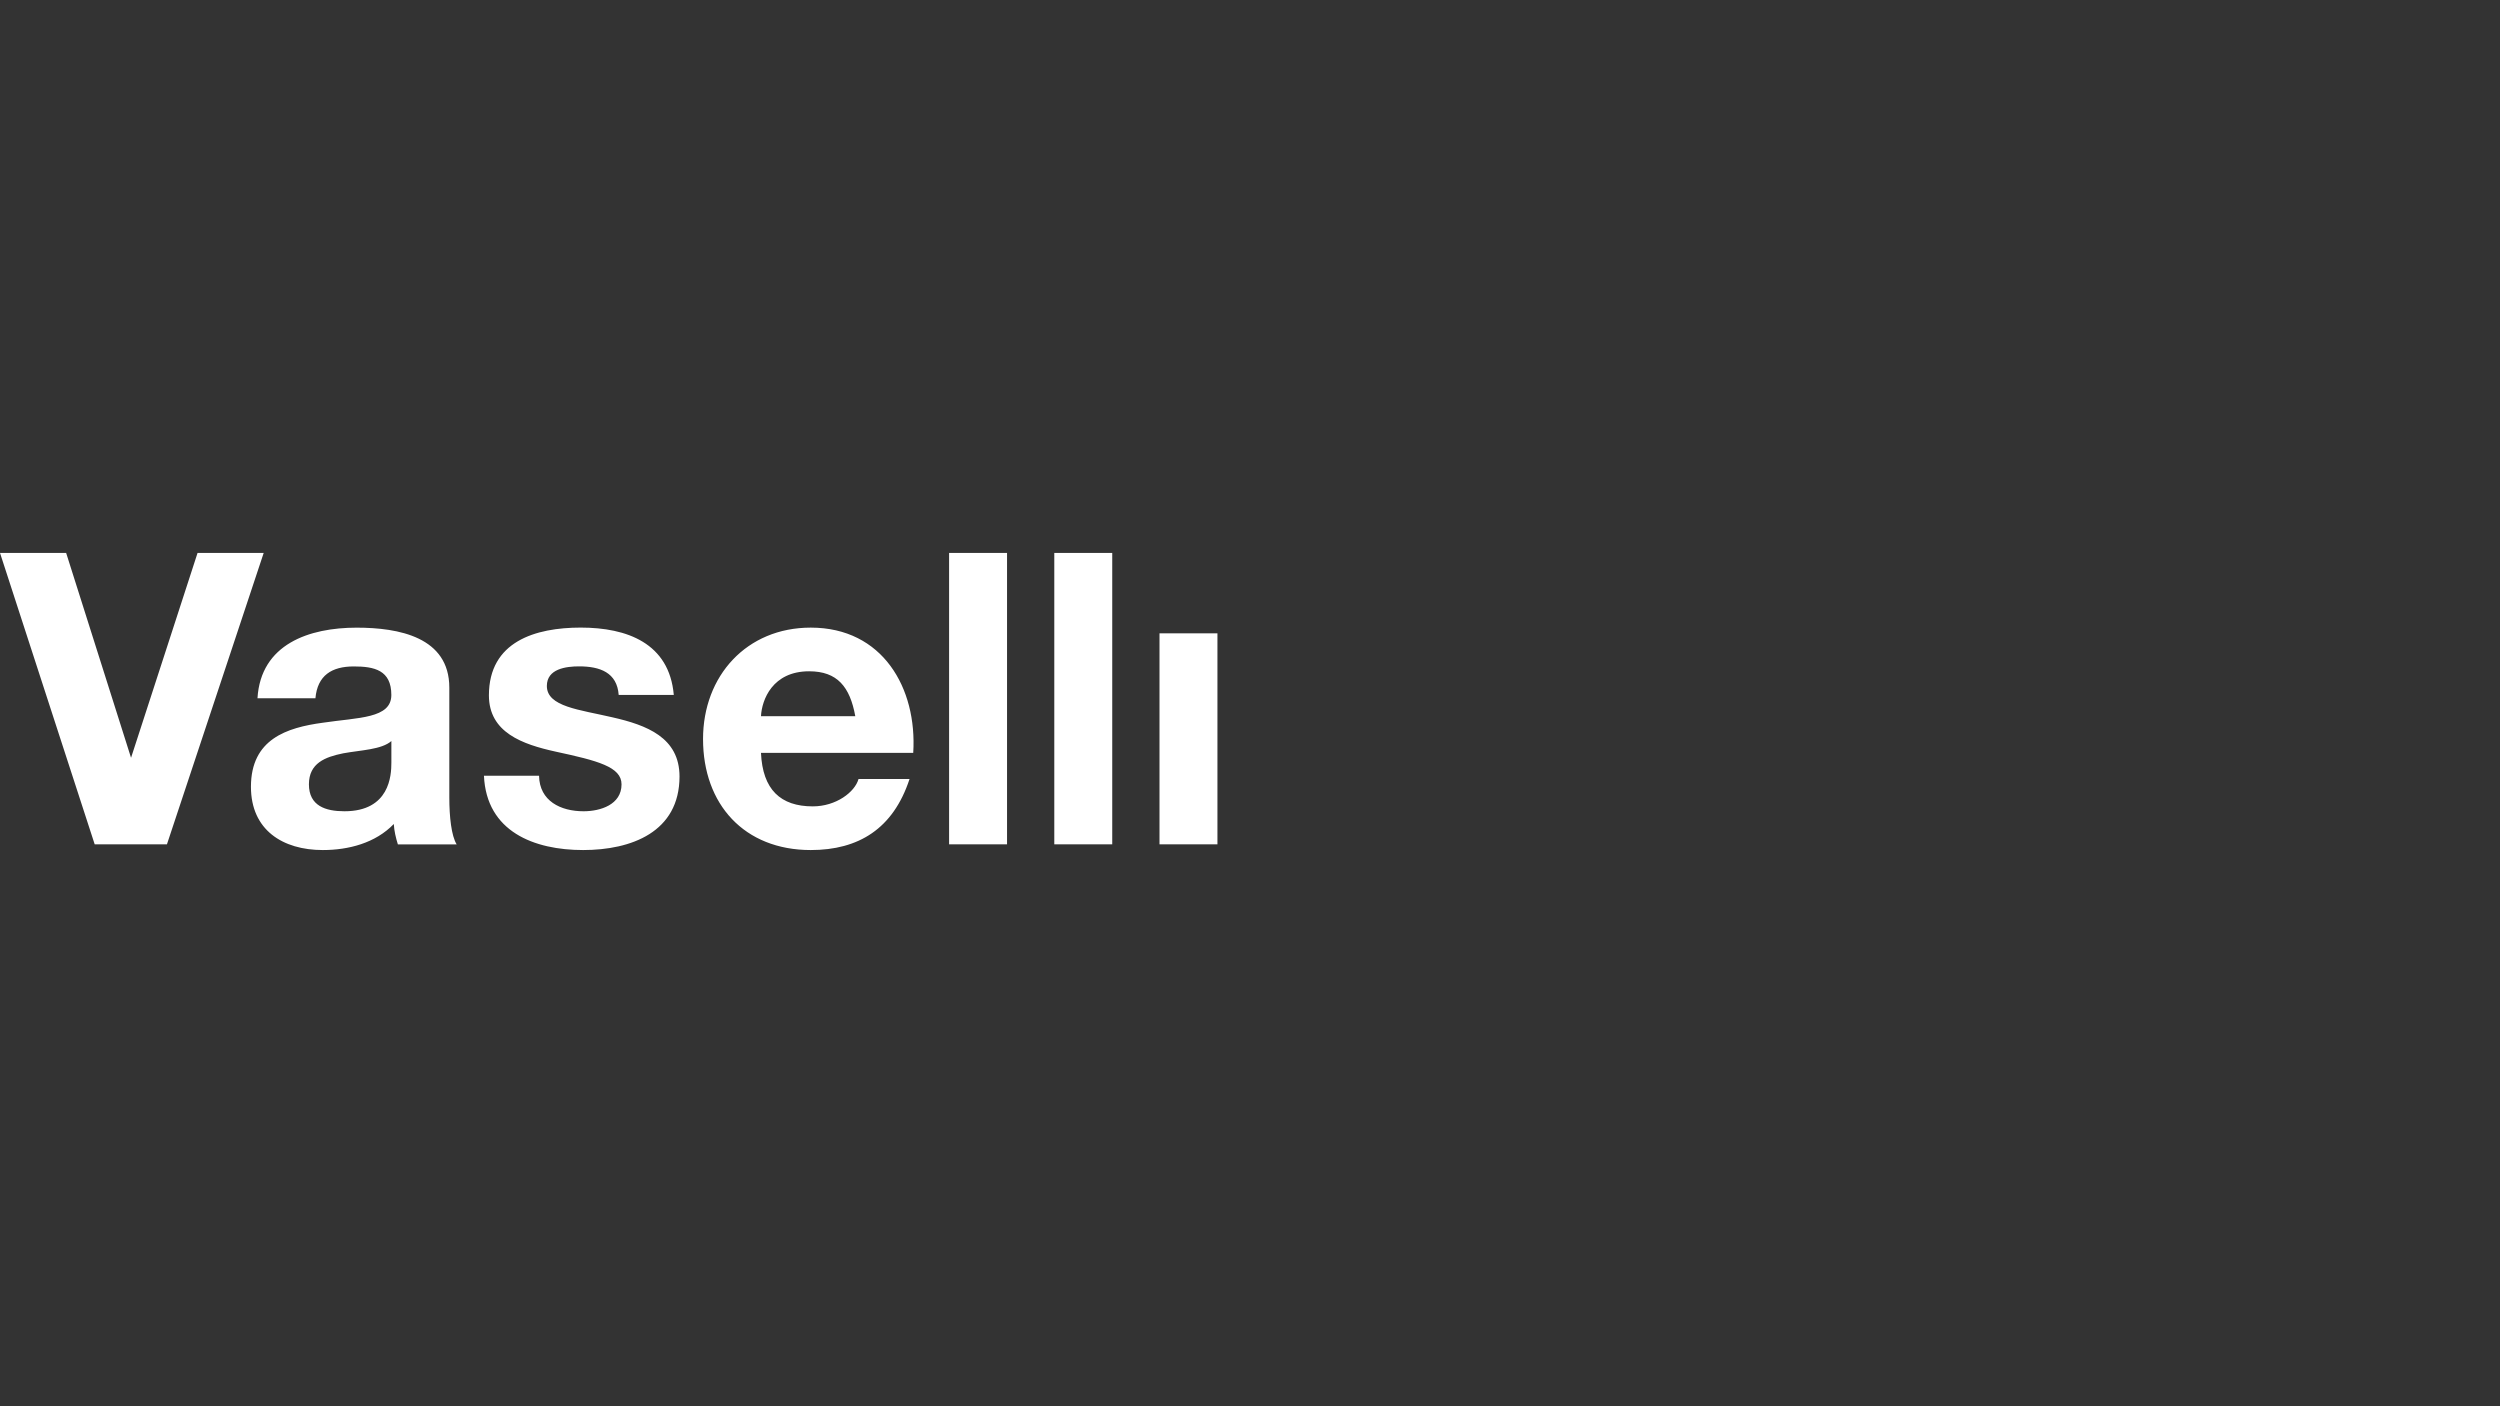 <?xml version="1.0" encoding="utf-8"?>
<!-- Generator: Adobe Illustrator 25.0.1, SVG Export Plug-In . SVG Version: 6.00 Build 0)  -->
<svg version="1.1" id="Livello_1" xmlns="http://www.w3.org/2000/svg" xmlns:xlink="http://www.w3.org/1999/xlink" x="0px" y="0px"
	 viewBox="0 0 711.02 400" style="enable-background:new 0 0 711.02 400;" xml:space="preserve">
<rect x="0" y="0" width="711.02" height="400" fill="#333333" stroke="none"/>
<style type="text/css">
	.st0{fill:#FFFFFF;}
	.st1{fill:none;}
</style>
<g>
	<path class="st0" d="M230.59,241.76c-18.92,0-30.64-13-30.64-31.57c0-17.99,12.41-31.69,30.64-31.69
		c20.43,0,30.3,17.18,29.14,35.63h-43.3c0.46,10.45,5.57,15.21,14.74,15.21c6.61,0,11.96-4.06,13-7.78h14.51
		C254.04,235.72,244.17,241.76,230.59,241.76 M230.13,190.92c-10.45,0-13.46,8.12-13.7,12.77h26.82
		C241.73,195.33,238.14,190.92,230.13,190.92 M165.85,241.76c-13.93,0-27.51-5.23-28.21-21.13h15.67c0.12,7.2,6.16,10.1,12.66,10.1
		c4.76,0,10.8-1.86,10.8-7.66c0-4.99-6.85-6.73-18.69-9.29c-9.52-2.09-19.03-5.45-19.03-16.02c0-15.32,13.23-19.27,26.12-19.27
		c13.11,0,25.18,4.41,26.46,19.15h-15.67c-0.46-6.38-5.34-8.12-11.26-8.12c-3.71,0-9.17,0.69-9.17,5.57c0,5.92,9.29,6.73,18.69,8.93
		c9.64,2.2,19.04,5.69,19.04,16.83C193.25,236.65,179.54,241.76,165.85,241.76 M91.8,241.76c-11.37,0-20.43-5.68-20.43-17.99
		c0-13.58,10.22-16.83,20.43-18.22c10.1-1.51,19.5-1.16,19.5-7.89c0-7.08-4.87-8.12-10.68-8.12c-6.27,0-10.33,2.55-10.91,9.05H73.23
		c0.93-15.44,14.74-20.08,28.2-20.08c11.96,0,26.36,2.67,26.36,17.06v31.23c0,5.45,0.58,10.91,2.09,13.35h-16.72
		c-0.58-1.86-1.05-3.83-1.16-5.8C106.78,239.78,99.12,241.76,91.8,241.76 M111.31,210.76c-2.79,2.44-8.59,2.56-13.7,3.49
		c-5.11,1.04-9.75,2.78-9.75,8.82c0,6.15,4.76,7.66,10.1,7.66c12.88,0,13.35-10.22,13.35-13.82V210.76z M346.25,240.13h-16.48
		v-60.01h16.48V240.13z M316.33,240.13h-16.48v-82.88h16.48V240.13z M286.41,240.13h-16.48v-82.88h16.48V240.13z M47.48,240.13
		H26.93L0,157.25h18.81l18.46,58.27l18.92-58.27h18.81L47.48,240.13z"/>
</g>
<g>
	<path class="st0" d="M2549.9-241.82c-2.63,0-4.58-2.06-4.58-4.65c0-2.6,1.95-4.67,4.58-4.67c2.63,0,4.58,2.05,4.58,4.65
		C2554.48-243.89,2552.53-241.82,2549.9-241.82"/>
	<path class="st0" d="M2293.77-212.26h-7.66v11.76h5.59c2.98,0,5.09-0.46,6.33-1.39c1.24-0.93,1.86-2.46,1.86-4.59
		c0-1.9-0.52-3.34-1.55-4.31C2297.3-211.77,2295.78-212.26,2293.77-212.26"/>
	<path class="st0" d="M2161.49-208.43c0.29-0.2,0.44-0.54,0.44-1.04v-1.75c0-0.48-0.15-0.82-0.44-1.02
		c-0.28-0.21-0.8-0.32-1.55-0.32h-9.86v4.43h9.86C2160.69-208.13,2161.2-208.23,2161.49-208.43"/>
	<path class="st0" d="M2159.94-205.07h-9.86v4.72h9.86c0.82,0,1.37-0.12,1.65-0.36c0.29-0.25,0.44-0.68,0.44-1.3v-1.41
		c0-0.62-0.15-1.05-0.44-1.29C2161.31-204.95,2160.76-205.07,2159.94-205.07"/>
	<polygon class="st0" points="2313.86,-208.27 2322.44,-208.27 2322.44,-205.1 2313.86,-205.1 2313.86,-200.5 2328.41,-200.5 
		2328.41,-212.42 2313.86,-212.42 	"/>
	<g>
		<path class="st0" d="M2518.07-224.84h-189.66v-18.56h189.69c5.12,0,9.25,4.15,9.25,9.28S2523.2-224.84,2518.07-224.84
			 M2518.07-196.99h-189.66l-18.88-0.01v-18.58h19.02l189.55,0.02c5.12,0,9.25,4.15,9.25,9.28
			C2527.35-201.15,2523.2-196.99,2518.07-196.99 M2303.27-201.71c-0.71,1.38-1.72,2.47-3.02,3.26c-0.81,0.5-1.82,0.88-3.03,1.11
			c-1.19,0.23-2.73,0.34-4.61,0.34h-10.84v-18.58h11.95c3.41,0,6.03,0.8,7.86,2.39c1.84,1.59,2.76,3.86,2.76,6.79
			C2304.35-204.67,2303.99-203.1,2303.27-201.71 M2275.03-197h-4.33v-18.58h4.33V-197z M2264.49-201.39c0,1.69-0.33,2.84-0.97,3.46
			c-0.63,0.62-1.86,0.94-3.67,0.94h-11.48c-1.82,0-3.05-0.31-3.69-0.94c-0.64-0.62-0.95-1.77-0.95-3.46l3.81-1.3v2.2h13.13v-4.24
			h-11.58c-1.8,0-3.03-0.31-3.66-0.93c-0.63-0.62-0.94-1.78-0.94-3.46v-2.06c0-1.69,0.31-2.84,0.94-3.46
			c0.64-0.62,1.86-0.93,3.66-0.93h10.54c1.75,0,2.95,0.3,3.6,0.9c0.66,0.6,1,1.66,1,3.19l-3.82,1.28v-2.11h-12.16v3.99h11.59
			c1.81,0,3.04,0.31,3.67,0.94c0.64,0.62,0.97,1.77,0.97,3.46V-201.39z M2238.43-212.41h-14.55v4.15h8.57v3.17h-8.57v4.61h14.55v3.5
			l-18.88-0.01v-18.58h18.88V-212.41z M2213.81-201.39c0,1.69-0.31,2.85-0.94,3.48c-0.64,0.61-1.86,0.92-3.66,0.92h-11.74
			c-1.79,0-3.01-0.31-3.66-0.92c-0.63-0.62-0.95-1.79-0.95-3.48v-14.19h4.33v15.08h12.32v-15.08h4.31V-201.39z M2189-197h-17.34
			v-18.58h4.33v15.08H2189V-197z M2166.06-200.64c0,1.23-0.46,2.15-1.35,2.75c-0.9,0.59-2.28,0.9-4.11,0.9h-14.77v-18.58h15.93
			c1.46,0,2.52,0.29,3.18,0.86c0.66,0.58,0.98,1.49,0.98,2.75v2.27c0,0.89-0.27,1.6-0.82,2.14c-0.55,0.52-1.34,0.86-2.38,0.98
			c1.07,0.14,1.89,0.52,2.46,1.14c0.59,0.62,0.88,1.43,0.88,2.43V-200.64z M2527.86-220.2c4.37-3.08,7.23-8.17,7.23-13.93
			c0-9.4-7.58-17.02-16.99-17.02h-395.33v61.89h395.3c9.4,0,17.02-7.62,17.02-17.02C2535.09-212.03,2532.23-217.12,2527.86-220.2"/>
	</g>
</g>
<g id="XMLID_265_">
	<path id="XMLID_266_" class="st0" d="M32.25-233.75c0,9.85-8.54,11.33-16.42,11.33h-2.46v-22.17h2.05
		C23.06-244.59,32.25-243.44,32.25-233.75 M39.48-233.59c0-11.33-5.91-17.9-24.96-17.9H6.27v61.9h7.11v-25.94h4.43
		C29.54-215.53,39.48-220.53,39.48-233.59 M75.77-211.37H60.76l7.51-20.86L75.77-211.37z M83.99-189.59h7.95l-23.68-62.27
		l-23.68,62.27h7.95l5.66-14.97h20.14L83.99-189.59z M113.41-230.79l35.36,41.68v-62.38h-7.72v41.19l-35.36-41.68v62.38h7.72
		V-230.79z M165.48-189.59h41.3v-7.06h-28.74l28.74-54.84h-36.87v7.06h24.31L165.48-189.59z M224.2-189.59h33.25v-7.06h-25.53v-23.4
		h24.79v-7.06h-24.79v-17.32h25.53v-7.06H224.2V-189.59z M286.84-222.18h-2.46v-22.41h2.05c7.63,0,16.83,1.4,16.83,11.08
		C303.25-223.65,294.72-222.18,286.84-222.18 M315.16-189.59l-19.54-26.93c8.95-1.07,14.86-8.46,14.86-17.32
		c0-5.91-2.96-11.74-8.13-14.78c-4.93-2.79-10.84-2.87-16.34-2.87h-9.36v61.9h7.72v-26.19h3.2l18.22,26.19H315.16z M331.22-189.59
		h7.72v-61.9h-7.72V-189.59z"/>
</g>
<g>
	<rect x="1194.92" y="-252.55" class="st0" width="14.39" height="64.12"/>
	<polygon class="st0" points="1071.92,-252.55 1061.17,-232.29 1067.29,-219.28 1070.08,-224.7 1070.08,-188.61 1084.47,-188.61 
		1084.47,-252.73 	"/>
	<polygon class="st0" points="1032.09,-188.44 1046.48,-188.44 1046.48,-211.66 1032.09,-242.04 	"/>
	<polygon class="st0" points="1057.96,-197.74 1064.65,-213.88 1046.62,-252.41 1032.12,-252.41 	"/>
	<polygon class="st0" points="1107.33,-252.55 1104.06,-252.55 1088.35,-188.43 1102.74,-188.43 1118.5,-252.55 	"/>
	<polygon class="st0" points="1114.54,-217.42 1115.98,-210.39 1112.81,-210.39 1109.81,-198.18 1118.48,-198.18 1120.49,-188.44 
		1134.88,-188.44 1121.17,-244.41 	"/>
	<rect x="1131.96" y="-252.55" class="st0" width="26.32" height="12.5"/>
	<rect x="1138.66" y="-235.6" class="st0" width="14.39" height="47.16"/>
	<rect x="1163.67" y="-252.55" class="st0" width="26.32" height="12.5"/>
	<rect x="1170.36" y="-235.6" class="st0" width="14.39" height="47.16"/>
	<rect x="1213.87" y="-252.55" class="st0" width="14.5" height="12.5"/>
	<rect x="1213.87" y="-201.81" class="st0" width="14.5" height="13.38"/>
	<rect x="1213.89" y="-228.41" class="st0" width="12" height="13.23"/>
	<path class="st0" d="M1232.01-236.15v0.12v31.32v0.11c0,9.44,7.76,17.14,17.44,17.44l0-15.4c-1.39-0.26-2.44-1.46-2.5-2.91v-30.54
		c0.06-1.44,1.1-2.63,2.48-2.91l0.02-14.67C1239.77-253.28,1232.01-245.59,1232.01-236.15"/>
	<path class="st0" d="M1254.03-238.94c1.46,0.21,2.59,1.43,2.65,2.94v30.54c-0.06,1.5-1.19,2.73-2.65,2.94v15.38
		c9.76-0.22,17.6-7.95,17.6-17.44v-0.12v-31.32v-0.12c0-9.49-7.84-17.22-17.6-17.44V-238.94z"/>
	<rect x="1498.04" y="-252.55" class="st0" width="14.39" height="64.12"/>
	<polygon class="st0" points="1450.75,-252.34 1450.86,-246.15 1476.57,-188.54 1487.67,-188.43 1487.72,-195.22 1462.59,-252.34 	
		"/>
	<polygon class="st0" points="1474.55,-252.55 1474.55,-236.48 1487.78,-206.76 1487.78,-252.55 	"/>
	<polygon class="st0" points="1450.56,-188.43 1463.8,-188.43 1463.8,-205.93 1450.56,-235.65 	"/>
	<path class="st0" d="M1400.68-236.14v0.11v31.32v0.11c0,9.45,7.76,17.14,17.44,17.44v-15.4c-1.39-0.26-2.44-1.46-2.5-2.91V-236
		c0.06-1.44,1.1-2.63,2.48-2.9l0.02-14.67C1408.44-253.28,1400.68-245.59,1400.68-236.14"/>
	<path class="st0" d="M1422.71-238.94c1.46,0.2,2.6,1.43,2.66,2.94v30.54c-0.06,1.5-1.2,2.73-2.66,2.94v15.38
		c9.76-0.22,17.6-7.95,17.6-17.44v-0.11v-31.33v-0.11c0-9.5-7.84-17.22-17.6-17.44V-238.94z"/>
	<rect x="1376.1" y="-252.55" class="st0" width="14.39" height="64.12"/>
	<rect x="1327.62" y="-252.55" class="st0" width="14.39" height="64.12"/>
	<path class="st0" d="M1349.76-252.52h-3.39l0,12.49c1.67,0,3.02,1.37,3.09,3.07v9.17c-0.06,1.71-1.41,3.09-3.07,3.09l-0.02,11.43
		l5,25.07h14.39l-6.89-32.32c2.82-2.39,4.48-6.17,4.54-11.07l0-0.1v-6.55c0-8.97-5.26-14.29-13.3-14.29L1349.76-252.52z"/>
	<path class="st0" d="M1299.23-252.53l0.01,12.1c1.67,0,3.02,1.32,3.09,2.98v7.13c-0.06,1.65-1.42,2.98-3.09,2.98v10.27
		c1.67,0,3.02,1.33,3.09,2.98v9.76c-0.06,1.65-1.42,2.98-3.09,2.98l-0.01,12.91h4.08l0.2,0c7.6,0,13.76-6.16,13.82-13.78
		c0,0,0.04-8.55,0.04-10.2c0-4.53-3.38-8.87-8.11-9.5l-0.01-0.16c4.3-1.24,7.04-4.63,7.04-11.26l0.01-0.09v-6
		c0-8.22-5.26-13.09-13.3-13.09C1302.89-252.53,1300.38-252.53,1299.23-252.53"/>
	<rect x="1280.4" y="-252.55" class="st0" width="14.39" height="64.12"/>
</g>
<g>
	<path class="st0" d="M1447.79,177.73c0.15-0.3,0.15-0.59-0.01-0.86c-0.16-0.27-0.41-0.41-0.79-0.43h-2.41
		c-0.46,0.01-0.86,0.14-1.22,0.38c-0.36,0.24-0.63,0.53-0.79,0.91l-24.45,55.43c-0.15,0.33-0.4,0.58-0.68,0.76
		c-0.29,0.19-1.24,0.28-0.92,0.28h2.11c0.33,0-0.65-0.1-0.93-0.28c-0.29-0.19-0.53-0.44-0.68-0.76l-25.52-55.43
		c-0.17-0.37-0.43-0.67-0.79-0.91c-0.36-0.24-0.76-0.36-1.22-0.38h-2.33c-0.38,0.01-0.63,0.16-0.79,0.43
		c-0.16,0.27-0.16,0.56-0.01,0.86l27.51,60.17c0.2,0.37,0.49,0.67,0.86,0.91c0.37,0.24,0.78,0.36,1.23,0.37h2.25
		c0.44-0.01,0.86-0.13,1.22-0.37c0.38-0.24,0.66-0.54,0.87-0.91L1447.79,177.73z"/>
	<path class="st0" d="M1404.56,238.91c0.41-0.01,0.74-0.15,1.02-0.43c0.26-0.26,0.4-0.6,0.41-1.01v-1.75
		c-0.01-0.41-0.15-0.74-0.41-1.02c-0.28-0.26-0.61-0.4-1.02-0.41h-33.4c-0.32-0.01-0.58-0.12-0.8-0.32c-0.2-0.21-0.31-0.48-0.32-0.8
		v-55.01c-0.01-0.41-0.15-0.74-0.41-1.02c-0.28-0.27-0.61-0.4-1.02-0.41h-1.83c-0.41,0.01-0.75,0.15-1.01,0.41
		c-0.28,0.28-0.41,0.61-0.42,1.02v59.31c0.01,0.41,0.15,0.75,0.42,1.01c0.27,0.28,0.6,0.41,1.01,0.43H1404.56z"/>
	<path class="st0" d="M1360.12,238.91c0.41-0.01,0.74-0.15,1.02-0.43c0.26-0.26,0.4-0.6,0.41-1.01v-1.75
		c-0.01-0.41-0.15-0.74-0.41-1.02c-0.28-0.26-0.61-0.4-1.02-0.41h-33.4c-0.32-0.01-0.58-0.12-0.8-0.32c-0.2-0.21-0.31-0.48-0.32-0.8
		v-55.01c-0.01-0.41-0.15-0.74-0.41-1.02c-0.28-0.27-0.61-0.4-1.02-0.41h-1.84c-0.41,0.01-0.74,0.15-1.01,0.41
		c-0.28,0.28-0.41,0.61-0.43,1.02v59.31c0.01,0.41,0.15,0.75,0.43,1.01c0.26,0.28,0.6,0.41,1.01,0.43H1360.12z"/>
	<path class="st0" d="M1215.8,238.91c0.41-0.01,0.74-0.15,1.02-0.43c0.27-0.27,0.4-0.6,0.41-1.01v-1.75
		c-0.01-0.41-0.15-0.74-0.41-1.02c-0.28-0.27-0.61-0.4-1.02-0.41h-35.48c-0.32-0.01-0.58-0.12-0.8-0.32
		c-0.2-0.21-0.31-0.48-0.32-0.8v-21.44c0.01-0.33,0.12-0.6,0.32-0.8c0.21-0.21,0.48-0.32,0.8-0.32h29.82
		c0.41-0.01,0.74-0.15,1.02-0.43c0.27-0.27,0.4-0.6,0.41-1.01v-1.59c-0.01-0.41-0.15-0.74-0.41-1.02c-0.28-0.27-0.61-0.4-1.02-0.41
		h-29.82c-0.32-0.01-0.58-0.12-0.8-0.32c-0.2-0.21-0.31-0.48-0.32-0.8v-22.56c0.01-0.33,0.12-0.6,0.32-0.8
		c0.21-0.21,0.48-0.32,0.8-0.32h35.48c0.41-0.01,0.74-0.15,1.02-0.42c0.27-0.27,0.4-0.6,0.41-1.01v-1.76
		c-0.01-0.41-0.15-0.74-0.41-1.02c-0.28-0.27-0.61-0.4-1.02-0.41h-39.86c-0.41,0.01-0.74,0.15-1.01,0.41
		c-0.28,0.28-0.41,0.61-0.43,1.02v59.31c0.01,0.41,0.15,0.74,0.43,1.01c0.27,0.28,0.6,0.41,1.01,0.43H1215.8z"/>
	<path class="st0" d="M1242.31,181.35c0.33,0,0.6,0.11,0.8,0.32c0.21,0.2,0.32,0.46,0.32,0.8v55.01c0.01,0.41,0.15,0.74,0.43,1.01
		c0.27,0.28,0.6,0.41,1.01,0.43h1.83c0.41-0.01,0.74-0.15,1.02-0.43c0.26-0.27,0.4-0.6,0.41-1.01v-55.01
		c0.01-0.33,0.12-0.6,0.32-0.8c0.21-0.21,0.48-0.32,0.8-0.32h19.93c0.41-0.01,0.74-0.15,1.02-0.43c0.27-0.27,0.4-0.6,0.41-1.01
		v-1.75c-0.01-0.41-0.15-0.74-0.41-1.02c-0.28-0.27-0.61-0.4-1.02-0.41h-46.72c-0.41,0.01-0.74,0.15-1.01,0.41
		c-0.28,0.28-0.41,0.61-0.43,1.02v1.75c0.01,0.41,0.15,0.74,0.43,1.01c0.27,0.28,0.6,0.41,1.01,0.43H1242.31z"/>
	<path class="st0" d="M1112.28,187.01c0.01-0.16,0.09-0.25,0.23-0.29c0.13-0.03,0.24,0.01,0.33,0.13l23.92,40.42
		c0.21,0.36,0.5,0.65,0.9,0.86c0.38,0.21,0.8,0.33,1.25,0.33h0.4c0.45,0,0.86-0.12,1.26-0.33c0.39-0.21,0.68-0.51,0.89-0.86
		l24-40.58c0.09-0.12,0.21-0.16,0.34-0.13c0.13,0.04,0.2,0.13,0.21,0.29v50.62c0.01,0.41,0.15,0.74,0.42,1.01
		c0.27,0.28,0.6,0.41,1.01,0.43h1.84c0.41-0.01,0.74-0.15,1.02-0.43c0.27-0.27,0.4-0.6,0.41-1.01v-59.31
		c-0.01-0.41-0.15-0.74-0.41-1.02c-0.28-0.27-0.61-0.4-1.02-0.41h-1.6c-0.45,0-0.86,0.12-1.25,0.33c-0.4,0.23-0.69,0.54-0.9,0.94
		l-25.83,43.77c-0.13,0.2-0.32,0.29-0.56,0.29c-0.24,0-0.43-0.09-0.56-0.29L1112.76,178c-0.21-0.4-0.5-0.72-0.89-0.94
		c-0.4-0.21-0.81-0.33-1.26-0.33h-1.6c-0.41,0.01-0.74,0.15-1.01,0.41c-0.28,0.28-0.41,0.61-0.42,1.02v59.31
		c0.01,0.41,0.15,0.74,0.42,1.01c0.27,0.28,0.6,0.41,1.01,0.43h1.83c0.41-0.01,0.74-0.15,1.02-0.43c0.27-0.27,0.4-0.6,0.41-1.01
		V187.01z"/>
	<path class="st0" d="M1456.39,187.01c0.01-0.16,0.09-0.25,0.23-0.29c0.13-0.03,0.24,0.01,0.33,0.13l23.92,40.42
		c0.21,0.36,0.5,0.65,0.9,0.86c0.39,0.21,0.8,0.33,1.25,0.33h0.4c0.45,0,0.86-0.12,1.26-0.33c0.38-0.21,0.68-0.51,0.89-0.86
		l24-40.58c0.09-0.12,0.21-0.16,0.35-0.13c0.13,0.04,0.2,0.13,0.21,0.29v50.62c0.01,0.41,0.15,0.74,0.42,1.01
		c0.27,0.28,0.6,0.41,1.01,0.43h1.83c0.41-0.01,0.74-0.15,1.02-0.43c0.27-0.27,0.4-0.6,0.41-1.01v-59.31
		c-0.01-0.41-0.15-0.74-0.41-1.02c-0.28-0.27-0.61-0.4-1.02-0.41h-1.59c-0.45,0-0.86,0.12-1.25,0.33c-0.4,0.23-0.69,0.54-0.9,0.94
		l-25.83,43.77c-0.13,0.2-0.32,0.29-0.56,0.29c-0.24,0-0.43-0.09-0.56-0.29L1456.86,178c-0.21-0.4-0.5-0.72-0.89-0.94
		c-0.4-0.21-0.81-0.33-1.26-0.33h-1.59c-0.41,0.01-0.74,0.15-1.01,0.41c-0.28,0.28-0.41,0.61-0.43,1.02v59.31
		c0.01,0.41,0.15,0.74,0.43,1.01c0.27,0.28,0.6,0.41,1.01,0.43h1.83c0.41-0.01,0.74-0.15,1.02-0.43c0.27-0.27,0.4-0.6,0.41-1.01
		V187.01z"/>
	<path class="st0" d="M1256.1,237.63c-0.15,0.29-0.15,0.58,0.01,0.85c0.16,0.27,0.41,0.41,0.78,0.43h2.39
		c0.45-0.01,0.85-0.14,1.21-0.37c0.36-0.24,0.62-0.53,0.78-0.9l24.23-54.93c0.15-0.33,0.4-0.58,0.68-0.76
		c0.29-0.19,1.23-0.28,0.92-0.28h-2.09c-0.33,0,0.64,0.1,0.92,0.28c0.29,0.19,0.53,0.44,0.68,0.76l25.29,54.93
		c0.17,0.37,0.43,0.67,0.78,0.9c0.36,0.24,0.76,0.36,1.21,0.37h2.31c0.37-0.01,0.63-0.16,0.78-0.43c0.16-0.27,0.16-0.56,0.01-0.85
		L1289.74,178c-0.2-0.37-0.49-0.66-0.85-0.9c-0.37-0.24-0.77-0.36-1.22-0.37h-2.23c-0.44,0.01-0.85,0.13-1.21,0.37
		c-0.37,0.24-0.65,0.53-0.86,0.9L1256.1,237.63z"/>
	<g>
		<path class="st0" d="M1097.15,176.49c-1.79-4.32-4.49-8.27-8.1-11.84c-3.49-3.62-7.45-6.34-11.9-8.16
			c-4.28-1.75-8.99-2.62-14.14-2.62c-5.07,0-9.74,0.89-14.02,2.68c-4.15,1.66-8.12,4.34-11.9,8.04v0.06
			c-3.57,3.57-6.27,7.52-8.1,11.84c-1.74,4.28-2.62,8.97-2.62,14.08v20.31v36.64h12.52h48.35h12.52v-36.64v-20.31
			C1099.76,185.46,1098.89,180.77,1097.15,176.49z M1059.75,189.54c-0.02-0.09,0-0.22,0.05-0.23c0.11-0.03,0.2,0.09,0.3,0.14
			c0.25,0.14,0.47,0.32,0.75,0.42c0.48,0.16,0.95,0.05,1.42-0.01c0.1-0.01,0.11-0.16,0.22-0.14c0.07-0.07,0.16-0.11,0.26-0.12
			c0.28-0.15,0.49-0.38,0.66-0.65c0.3-0.5,0.73-0.92,1.01-1.43c0.27-0.49,0.66-0.89,0.94-1.37c0.1-0.18,0.2-0.37,0.26-0.58
			c0.07-0.24,0.14-0.48,0.28-0.69c0.24-0.54,0.6-0.97,1.11-1.29c0.9-0.58,1.83-0.55,2.76-0.09c0.81,0.4,1.38,1.06,1.94,1.74
			c0.06,0.07,0.1,0.15,0.16,0.23c0.27,0.32,0.53,0.63,0.8,0.94c0.18,0.21,0.38,0.4,0.61,0.57c0.16,0.12,0.34,0.16,0.55,0.19
			c-0.37,0.6-0.83,1.03-1.53,1.14c-0.24,0.08-0.48,0.07-0.72,0.04c-0.12-0.02-0.18,0.01-0.22,0.13c-0.1,0.33-0.19,0.67-0.32,0.99
			c-0.21,0.52-0.39,1.05-0.57,1.58c-0.07,0.2-0.18,0.23-0.36,0.11c-0.02-0.01-0.04-0.02-0.05-0.04c-0.4-0.28-0.39-0.28-0.65,0.12
			c-0.22,0.34-0.45,0.68-0.68,1.01c-0.25,0.36-0.7,0.47-1.09,0.26c-0.32-0.17-0.62-0.38-0.92-0.56c-0.01,0-0.03-0.01-0.04-0.01
			c-0.12-0.08-0.24-0.21-0.38-0.22c-0.15-0.01-0.17,0.22-0.31,0.29c-0.22,0.33-0.49,0.61-0.74,0.91c-0.08,0.09-0.08,0.13,0.01,0.22
			c0.58,0.56,1.15,1.12,1.72,1.68c0.13,0.13,0.24,0.28,0.37,0.41c0.08,0.08,0.02,0.12-0.03,0.17c-0.74,0.8-1.48,1.59-2.21,2.39
			c-0.11,0.12-0.16,0-0.21-0.03c-0.49-0.32-0.97-0.66-1.47-0.99c-0.84-0.55-1.69-1.1-2.53-1.65c-0.04-0.03-0.08-0.06-0.12-0.09
			c-0.3-0.18-0.59-0.37-0.87-0.59c-0.13-0.04-0.17-0.12-0.17-0.25c0.01-1.25,0.01-2.5,0.02-3.75
			C1059.75,190.15,1059.81,189.85,1059.75,189.54z M1040.34,180.54c-0.45,0-0.78-0.3-0.85-0.74c-0.13-0.87-0.29-1.74-0.34-2.62
			c-0.04-0.54-0.06-1.08,0.01-1.61c0.03-0.7,0.14-1.4,0.25-2.09c0.03-0.2,0.06-0.41,0.11-0.6c0.12-0.41,0.42-0.63,0.85-0.63
			c0.73,0,1.46,0,2.19,0.01c0.4,0,0.69,0.27,0.79,0.64c0.21,0.76,0.25,1.55,0.38,2.32c1.38,0,2.76,0,4.14,0c0.28,0,0.56,0,0.83,0.02
			c0.12,0.01,0.19-0.03,0.25-0.12c0.34-0.51,0.81-0.74,1.42-0.73c0.55,0.01,1.09,0.01,1.64,0c0.56-0.01,1,0.24,1.32,0.68
			c0.09,0.12,0.17,0.16,0.31,0.16c1.07,0,2.15,0,3.22,0c0.31,0,0.42,0.12,0.42,0.43c0,0.51-0.01,1.02-0.01,1.54
			c0,0.29-0.12,0.4-0.42,0.4c-1,0-2.01,0-3.01,0c-0.16,0-0.25,0.02-0.26,0.22c-0.01,0.22-0.11,0.42-0.29,0.57
			c-0.01,0.02-0.02,0.04-0.04,0.05c-0.33,0.14-0.31,0.42-0.31,0.71c0,1.3,0,2.6,0,3.89c0,0.67,0.01,1.34,0,2
			c0,0.14,0.04,0.22,0.16,0.29c1,0.63,1.99,1.26,2.98,1.9c0.21,0.14,0.4,0.31,0.61,0.45c0.15,0.1,0.34,0.12,0.47,0.24
			c0.05,0.04,0.13,0.07,0.13,0.16c0.36,0.22,0.71,0.44,1.08,0.65c0.08,0.05,0.08,0.1,0.08,0.17c0,0.84,0,1.68,0,2.52
			c0.01,1.02,0.02,2.04,0.04,3.06c0,0.18-0.05,0.31-0.17,0.44c-0.62,0.69-1.28,1.35-1.91,2.03c-0.73,0.78-1.44,1.58-2.16,2.37
			c-0.07,0.07-0.14,0.14-0.21,0.2c-0.04,0.03-0.08,0.04-0.12,0c0.29-1.04,0.59-2.07,0.86-3.12c0.18-0.69,0.37-1.38,0.57-2.07
			c0.05-0.18,0.04-0.38,0.06-0.57c-0.07-0.71-0.36-1.32-0.91-1.79c-0.28-0.24-0.56-0.48-0.84-0.72c-0.96-0.84-1.93-1.67-2.89-2.51
			c-0.24-0.21-0.49-0.41-0.73-0.61c-0.72-0.6-0.96-1.38-0.86-2.3c0.13-1.23,0.24-2.45,0.36-3.68c0.01-0.07,0.02-0.14,0.03-0.21
			c0.09-0.97,0.18-1.95,0.28-2.92c0.03-0.23,0-0.37-0.24-0.47c-0.35-0.14-0.58-0.43-0.75-0.76c-0.06-0.12-0.12-0.16-0.25-0.16
			c-1.56,0-3.11-0.01-4.67-0.02c-0.19,0-0.26,0.06-0.27,0.24c0,0.12-0.03,0.25-0.05,0.38c-0.06,0.58-0.14,1.16-0.26,1.73
			c-0.08,0.39-0.41,0.63-0.8,0.63C1041.83,180.54,1041.09,180.54,1040.34,180.54z M1054.05,199.47c-0.02,0.08-0.07,0.13-0.15,0.17
			c-0.01-0.06,0-0.12,0.03-0.17H1054.05z M1052.96,223.68c-1.15,2.31-2.28,4.62-3.45,6.91c-0.45,0.87-0.88,1.75-1.33,2.62
			c-0.5,0.98-0.3,2.09,0.51,2.84c0.3,0.28,0.61,0.56,0.91,0.84c0.3,0.28,0.6,0.56,0.95,0.89h-7.48c0.16-0.93,0.45-1.8,0.69-2.69
			c0.11-0.42,0.2-0.84,0.33-1.26c0.43-1.33,0.77-2.68,1.16-4.01c0.24-0.84,0.43-1.68,0.69-2.51c0.45-1.44,0.82-2.9,1.25-4.34
			c0.03-0.1,0.06-0.14,0.17-0.14c2,0,3.99,0,6.02,0C1053.24,223.11,1053.1,223.4,1052.96,223.68z M1047.88,221.61
			c-0.18,0-0.2-0.05-0.15-0.2c0.16-0.53,0.32-1.06,0.45-1.6c0.56-2.16,1.18-4.31,1.81-6.45c0.49-1.69,0.94-3.4,1.46-5.08
			c0.23-0.74,0.36-1.5,0.63-2.22c0.2-0.51,0.29-1.07,0.57-1.55c0.24-0.41,0.44-0.84,0.64-1.27c0.73-1.65,1.87-3,3.07-4.31
			c0.8-0.87,1.58-1.74,2.36-2.62c0.12-0.14,0.25-0.29,0.37-0.44c0.09-0.12,0.17-0.11,0.28-0.03c0.72,0.51,1.44,1.02,2.17,1.51
			c0.99,0.67,1.98,1.32,2.97,1.99c0.18,0.12,0.34,0.24,0.53,0.35c0.1,0.06,0.07,0.11,0.03,0.18c-0.14,0.3-0.39,0.52-0.61,0.76
			c-0.79,0.84-1.57,1.7-2.36,2.55c-0.18,0.2-0.37,0.39-0.54,0.6c-0.64,0.82-0.84,1.72-0.47,2.7c0.47,1.25,0.98,2.47,1.48,3.7
			c0.25,0.61,0.5,1.22,0.74,1.84c0.1,0.26,0.06,0.32-0.22,0.32c-1.15,0-2.29-0.01-3.43,0c-1.29,0.01-2.19,0.64-2.77,1.77
			c-0.13,0.26-0.21,0.54-0.27,0.83c-0.19,2.06,0.02,4.37-0.12,6.56C1056.47,221.93,1049.68,221.58,1047.88,221.61z M1086.98,213.85
			c-0.36,0.89-0.89,1.66-1.59,2.31h0c-0.33,0.36-0.71,0.67-1.12,0.94c-0.71,0.54-1.5,0.93-2.33,1.26c-1.16,0.46-2.37,0.73-3.62,0.8
			c-0.16,0.01-0.19,0.06-0.19,0.21c0.01,0.61-0.01,1.22,0.01,1.82c0.04,1.24-1.04,2.28-2.25,2.26c-1.31-0.02-2.62,0-3.93,0
			c-0.1,0-0.2,0-0.3,0.01c-0.32,0.02-0.48,0.27-0.36,0.57c0.28,0.72,0.59,1.42,0.85,2.14c0.62,1.66,1.29,3.3,1.97,4.95
			c0.28,0.68,0.55,1.37,0.84,2.05c0.26,0.61,0.73,0.91,1.39,0.92c1,0.01,1.95,0.68,2.25,1.59v0c0.32,0.69,0.52,1.43,0.85,2.14
			c-1.3,0-2.56,0-3.81,0c-0.01,0-0.03-0.01-0.04-0.02l-0.01-0.01h0c-0.44,0.01-0.88,0.03-1.33,0.02c-0.7,0-1.4-0.03-2.09-0.02
			c-2.32,0.04-4.63,0.02-6.95,0.02c-3.33,0-6.66-0.01-9.99-0.02h-0.18c0.27-0.76,0.53-1.51,0.84-2.23c0.24-0.54,0.63-0.95,1.16-1.22
			c0.33-0.17,0.68-0.26,1.05-0.26c0.67,0,1.17-0.33,1.41-0.95c0.99-2.47,1.98-4.94,2.97-7.41c0.01-0.02,0-0.04,0.01-0.07
			c0.15-0.52,0.34-1.03,0.6-1.5c0-0.01,0-0.02,0-0.02c0.21-0.48,0.07-0.68-0.46-0.68c-0.97-0.01-1.94,0.02-2.92-0.02
			c-2.43-0.1-1.99-1.91-2-3.54l-0.05-0.22c0-1.43-0.01-2.86,0-4.3c0.01-1.17,0.9-2.05,2.09-2.07c0.47-0.01,0.93,0,1.4,0
			c3.82,0,7.65,0,11.47,0.01c0.33,0,0.54-0.09,0.74-0.34c0.81-0.98,1.64-1.93,2.46-2.9c0.09-0.11,0.09-0.18-0.02-0.27
			c-0.05-0.04-0.09-0.09-0.14-0.13c-0.27-0.27-0.32-0.59-0.16-0.93c0.07-0.16,0.15-0.32,0.22-0.49c0.06-0.14,0.03-0.22-0.08-0.31
			c-0.38-0.31-0.76-0.62-1.14-0.93c-0.72-0.56-1.41-1.16-2.12-1.73c-1.03-0.84-2.09-1.62-3.13-2.45c-0.58-0.46-1.15-0.93-1.73-1.38
			c-0.49-0.38-0.98-0.74-1.46-1.14c-0.24-0.2-0.46-0.43-0.71-0.62c-0.04-0.03-0.07-0.07-0.08-0.13c0.21-0.3,0.47-0.56,0.72-0.84
			c0.71-0.79,1.44-1.57,2.16-2.36c0.12-0.14,0.19-0.14,0.32-0.01c0.64,0.64,1.28,1.26,1.92,1.9c0.03,0.03,0.05,0.07,0.08,0.1
			c0.59,0.52,1.16,1.07,1.72,1.63c0.1,0.1,0.2,0.2,0.3,0.31c0.76,0.79,1.56,1.53,2.32,2.31c0.21,0.21,0.4,0.44,0.61,0.66
			c0.31,0.32,0.67,0.6,0.99,0.91c0.22,0.21,0.41,0.45,0.63,0.66c0.2,0.18,0.39,0.38,0.58,0.58c0.42,0.44,0.94,0.79,1.33,1.25
			c0.18,0.2,0.42,0.35,0.57,0.56c0.22,0.31,0.51,0.6,0.57,1.01c0.07,0.26,0.1,0.53,0.04,0.8v0c-0.02,0.49-0.24,0.88-0.57,1.22
			c-0.31,0.32-0.61,0.64-0.92,0.96c-0.33,0.33-0.71,0.35-1.06,0.04c-0.26-0.22-0.26-0.22-0.48,0.03c-0.54,0.64-1.08,1.27-1.62,1.91
			c-0.04,0.05-0.12,0.09-0.1,0.15c0.03,0.08,0.13,0.04,0.19,0.04c3.64,0,7.29,0,10.93,0c0.08,0,0.17,0,0.26,0.01
			C1086.97,213.45,1087.06,213.63,1086.98,213.85z"/>
		<polygon class="st0" points="1078.8,237.77 1078.79,237.77 1078.8,237.77 		"/>
	</g>
</g>
<g>
	<path class="st0" d="M2467.16,220.42c-2.38,0-4.61-1.93-4.61-6.91c0-5.13,6.32-6.54,11.74-6.54v5.8
		C2474.29,216.48,2471.76,220.42,2467.16,220.42 M2431.74,220.72c-5.95,0-6.91-6.39-6.91-12.78v-1.78c0-6.46,0.89-12.33,7.36-12.33
		c4.68,0,7.72,5.94,7.72,10.4v4.16C2439.91,214.78,2436.64,220.72,2431.74,220.72 M2551.74,206.16v1.78
		c0,6.31-0.15,12.85-7.21,12.85c-7.06,0-7.28-6.54-7.28-12.85v-1.78c0-6.46,0.22-12.48,7.28-12.48
		C2551.74,193.68,2551.74,199.7,2551.74,206.16 M2377.09,206.16v1.78c0,6.31,0,12.85-7.13,12.85c-6.99,0-7.21-6.54-7.21-12.85v-1.78
		c0-6.46,0.15-12.48,7.21-12.48C2377.09,193.68,2377.09,199.7,2377.09,206.16 M2251.44,193.68c5.35,0,5.8,4.68,6.24,10.11h-13.15
		C2244.97,198.36,2245.72,193.68,2251.44,193.68 M2185.13,206.16v1.78c0,6.31,0,12.85-7.14,12.85c-6.98,0-7.28-6.54-7.28-12.85
		v-1.78c0-6.46,0.15-12.48,7.28-12.48C2185.13,193.68,2185.13,199.7,2185.13,206.16 M2340.1,194.35v25.92h-5.42v2.29h18.4v-2.29
		h-5.49v-28.14h-12.91v2.22H2340.1z M2095.43,194.35v25.92h-5.5v2.29h18.41v-2.29h-5.65v-28.14h-12.76v2.22H2095.43z M2408.72,194.5
		c-0.52,0.52-0.89,1.63-0.89,2.52c0,2.37,1.48,3.93,4.08,3.93c2.15,0,3.78-1.7,3.78-4.3c0-3.12-2.37-5.19-5.64-5.19
		c-1.34,0-2.75,0.15-4.16,0.89c-1.34,0.75-4.02,3.27-4.84,7.2c0,0,0.15-1.85,0-2.82v-4.6h-11.05v2.37h4.31v25.77h-4.31v2.29h15.59
		v-2.29h-4.09v-13.96c0-6.17,3.42-12.63,7.2-12.63C2409.76,193.69,2409.16,194.13,2408.72,194.5 M2529.02,206.98
		c0,8.47,6.45,16.33,15.52,16.33c8.91,0,15.29-7.86,15.29-16.33c0-8.62-6.38-15.66-15.29-15.66
		C2535.62,191.31,2529.02,198.36,2529.02,206.98 M2486.16,219.91c-2.75,1.03-4.75-0.22-4.75-3.57v-11.67c0-2.67,0-5.12-0.59-7.13
		c-1.41-5.2-6.08-6.23-11.95-6.23c-7.28,0-11.88,4.3-11.88,8.46c0,2.67,1.7,4.08,3.78,4.08c2,0,3.78-0.96,3.78-3.04
		c0-1.56-0.74-2.6-1.78-3.05c-0.37-0.07-0.74-0.22-0.59-0.89c0.74-2.38,2.97-3.2,6.02-3.2c4.98,0,6.09,3.86,6.09,7.14v3.86
		c-7.66,0-19.23,1.33-19.23,10.09c0,4.98,3.49,8.39,9.94,8.39c4.24,0,7.88-1.7,9.59-4.82c1.34,3.26,3.71,4.52,7.71,4.52
		c1.93,0,3.86-0.74,4.68-1.26C2486.98,221.6,2486.16,220.14,2486.16,219.91 M2354.51,206.98c0,8.47,6.23,16.33,15.44,16.33
		c8.99,0,15.36-7.86,15.36-16.33c0-8.62-6.38-15.66-15.36-15.66C2360.96,191.31,2354.51,198.36,2354.51,206.98 M2252.7,220.79
		c-6.24,0-8.17-6.46-8.17-12.86v-1.78h21.01c-0.15-7.94-5.56-14.84-13.88-14.84c-8.99,0-15.29,7.05-15.29,15.66
		c0,8.47,6.45,16.34,15.81,16.34c7.05,0,10.62-4.08,12.77-9.5l-2.15-0.89C2261.61,216.11,2259.24,220.79,2252.7,220.79
		 M2162.56,206.98c0,8.47,6.23,16.33,15.44,16.33c9.06,0,15.37-7.86,15.37-16.33c0-8.62-6.3-15.66-15.37-15.66
		C2168.93,191.31,2162.56,198.36,2162.56,206.98 M2127.65,203.34l-5.13-0.74c-2.15-0.45-4.24-1.64-4.24-4.39
		c0-2.6,2.38-4.53,5.35-4.53c4.02,0.01,7.59,1.94,7.89,6.91h1.94l-0.22-8.83h-1.72l-0.3,2.38c-1.35-1.64-4.1-2.82-7.74-2.82
		c-5.35,0-9.8,3.7-9.8,9.28c0,4.09,1.85,7.95,6.68,8.99c1.19,0.15,4.68,0.96,6.02,1.34c3.64,0.67,4.24,3.05,4.09,5.2
		c-0.3,2.38-1.86,4.61-6.02,4.61c-5.28-0.01-8.62-4.61-8.62-7.95h-1.78l0.15,10.01h1.63l0.74-2.89c1.49,1.86,4.98,3.41,8.03,3.41
		c6.09,0,10.76-4.37,10.76-11.05C2135.37,205.56,2130.7,203.86,2127.65,203.34 M2527.08,220.42c-2.9,1.04-4.16-0.73-4.16-3.85
		v-11.74c0-2.82-0.15-5.27-0.52-7.28c-1.48-5.26-8.01-7.63-13.73-5.4c-2.38,0.8-4.98,3.25-6.09,5.63v-5.64h-12.47v2.22h5.35v25.92
		h-5.49v2.29h18.03l0-2.29h-5.2v-16.42c0-5.05,4.16-9.88,7.88-9.88c3.56,0,4.61,2.3,4.61,5.79v14.56c0,6.24,2.74,8.98,8.01,8.98
		c1.78,0,3.41-0.74,4.31-1.33C2527.6,221.97,2527.08,220.57,2527.08,220.42 M2233.76,220.42c-3.04,1.04-4.31-0.73-4.31-3.85v-11.75
		c0-2.82,0-5.27-0.59-7.27c-1.34-5.26-7.94-7.63-13.74-5.41c-2.45,0.81-5.05,3.25-5.87,5.63v-5.64h-12.54v2.22h5.27v25.92h-5.27
		v2.29h17.89v-2.29h-5.12v-16.42c0-5.05,4.09-9.88,7.73-9.88c3.71,0,4.61,2.3,4.61,5.79v14.56c0,6.24,2.6,8.98,7.94,8.98
		c1.93,0,3.64-0.74,4.31-1.33C2234.06,221.97,2233.76,220.57,2233.76,220.42 M2159.66,221.75l-0.9-1.63
		c-0.82,0.3-1.86,0.67-3.94,0.67c-2.08,0-3.12-1.26-3.12-4.31v-22.14h6.16v-2.22h-6.16v-9.95h-1.56c0,3.63-3.56,9.95-9.2,9.95h-1.49
		v2.22h4.75v19.02c0,8.24,3.19,9.94,8.83,9.94C2155.8,223.31,2158.4,222.42,2159.66,221.75 M2552.1,175.57v-1.2h1.2
		c0.37,0,0.66,0.22,0.66,0.59s-0.29,0.6-0.66,0.6L2552.1,175.57z M2553.29,173.57h-2.44v4.59h1.25v-1.71h0.67l1.05,1.71h1.18
		l-1.18-1.71c0.52-0.3,1.03-0.74,1.03-1.48C2554.85,174.16,2554.18,173.57,2553.29,173.57 M2452.38,220.27h-5.35v-47.15h-12.91v2.44
		h5.64v17.68c0,1.04,0.15,3.63,0.15,3.63c-0.74-2.38-4.09-5.56-8.84-5.56c-9.58,0-14.78,7.05-14.78,15.66
		c0,8.47,3.79,16.34,14.18,16.34c4.83,0,8.69-3.41,9.59-6.75c0,0-0.15,2.23-0.15,3.71v2.29h12.47V220.27z M2339.74,177.12
		c0,2.3,1.85,4.16,4.23,4.16c2.08,0,4.08-1.86,4.08-4.16c0-2.45-2-4.3-4.08-4.3C2341.59,172.82,2339.74,174.68,2339.74,177.12
		 M2094.91,176.98c0,2.3,1.85,4.15,4.23,4.15c2.08,0,4.15-1.85,4.15-4.15c0-2.45-2.08-4.3-4.15-4.3
		C2096.76,172.67,2094.91,174.53,2094.91,176.98 M2552.92,180.03c-2.23,0-4.01-1.79-4.01-3.94c0-2.23,1.79-4.01,4.01-4.01
		c2.16,0,3.94,1.79,3.94,4.01C2556.86,178.24,2555.08,180.03,2552.92,180.03 M2552.92,181.21c2.82,0,5.12-2.3,5.12-5.12
		c0-2.9-2.29-5.19-5.12-5.19c-2.9,0-5.19,2.29-5.19,5.19C2547.73,178.91,2550.02,181.21,2552.92,181.21 M2051.91,173.18v47.01h-5.64
		v2.37h39.27v-17.89h-2.36c0,14.63-4.31,15.52-19.32,15.52h-3.56v-47.01h5.65l0-2.36h-19.67v2.36H2051.91z M2309.43,169.93
		c-13.07,0-24.43,9.65-24.43,25.24c0,18.05,10.46,28.14,24.43,28.14c12.18,0,17.97-6.16,20.71-8.09V202.3h-15.59l0,2.37h7.35v6.91
		c0,6.31-5.87,8.99-12.03,8.99c-13.67,0-15.01-15.53-15.01-25.4c0-9.95,0.67-22.66,14.56-22.66c8.47,0,15.6,5.13,15.97,15h3.03
		v-16.25h-2.36l-1.41,5.19C2322.28,173.27,2316.56,169.93,2309.43,169.93"/>
</g>
<rect x="-0.07" y="-420" class="st1" width="711.11" height="400"/>
<rect x="1019.93" y="-420" class="st1" width="1000.07" height="400"/>
<rect x="2039.93" y="-420" class="st1" width="1000.07" height="400"/>
<rect x="-0.07" class="st1" width="711.1" height="400"/>
<rect x="1019.93" class="st1" width="1000.07" height="400"/>
<rect x="2039.93" class="st1" width="1000.07" height="400"/>
</svg>
